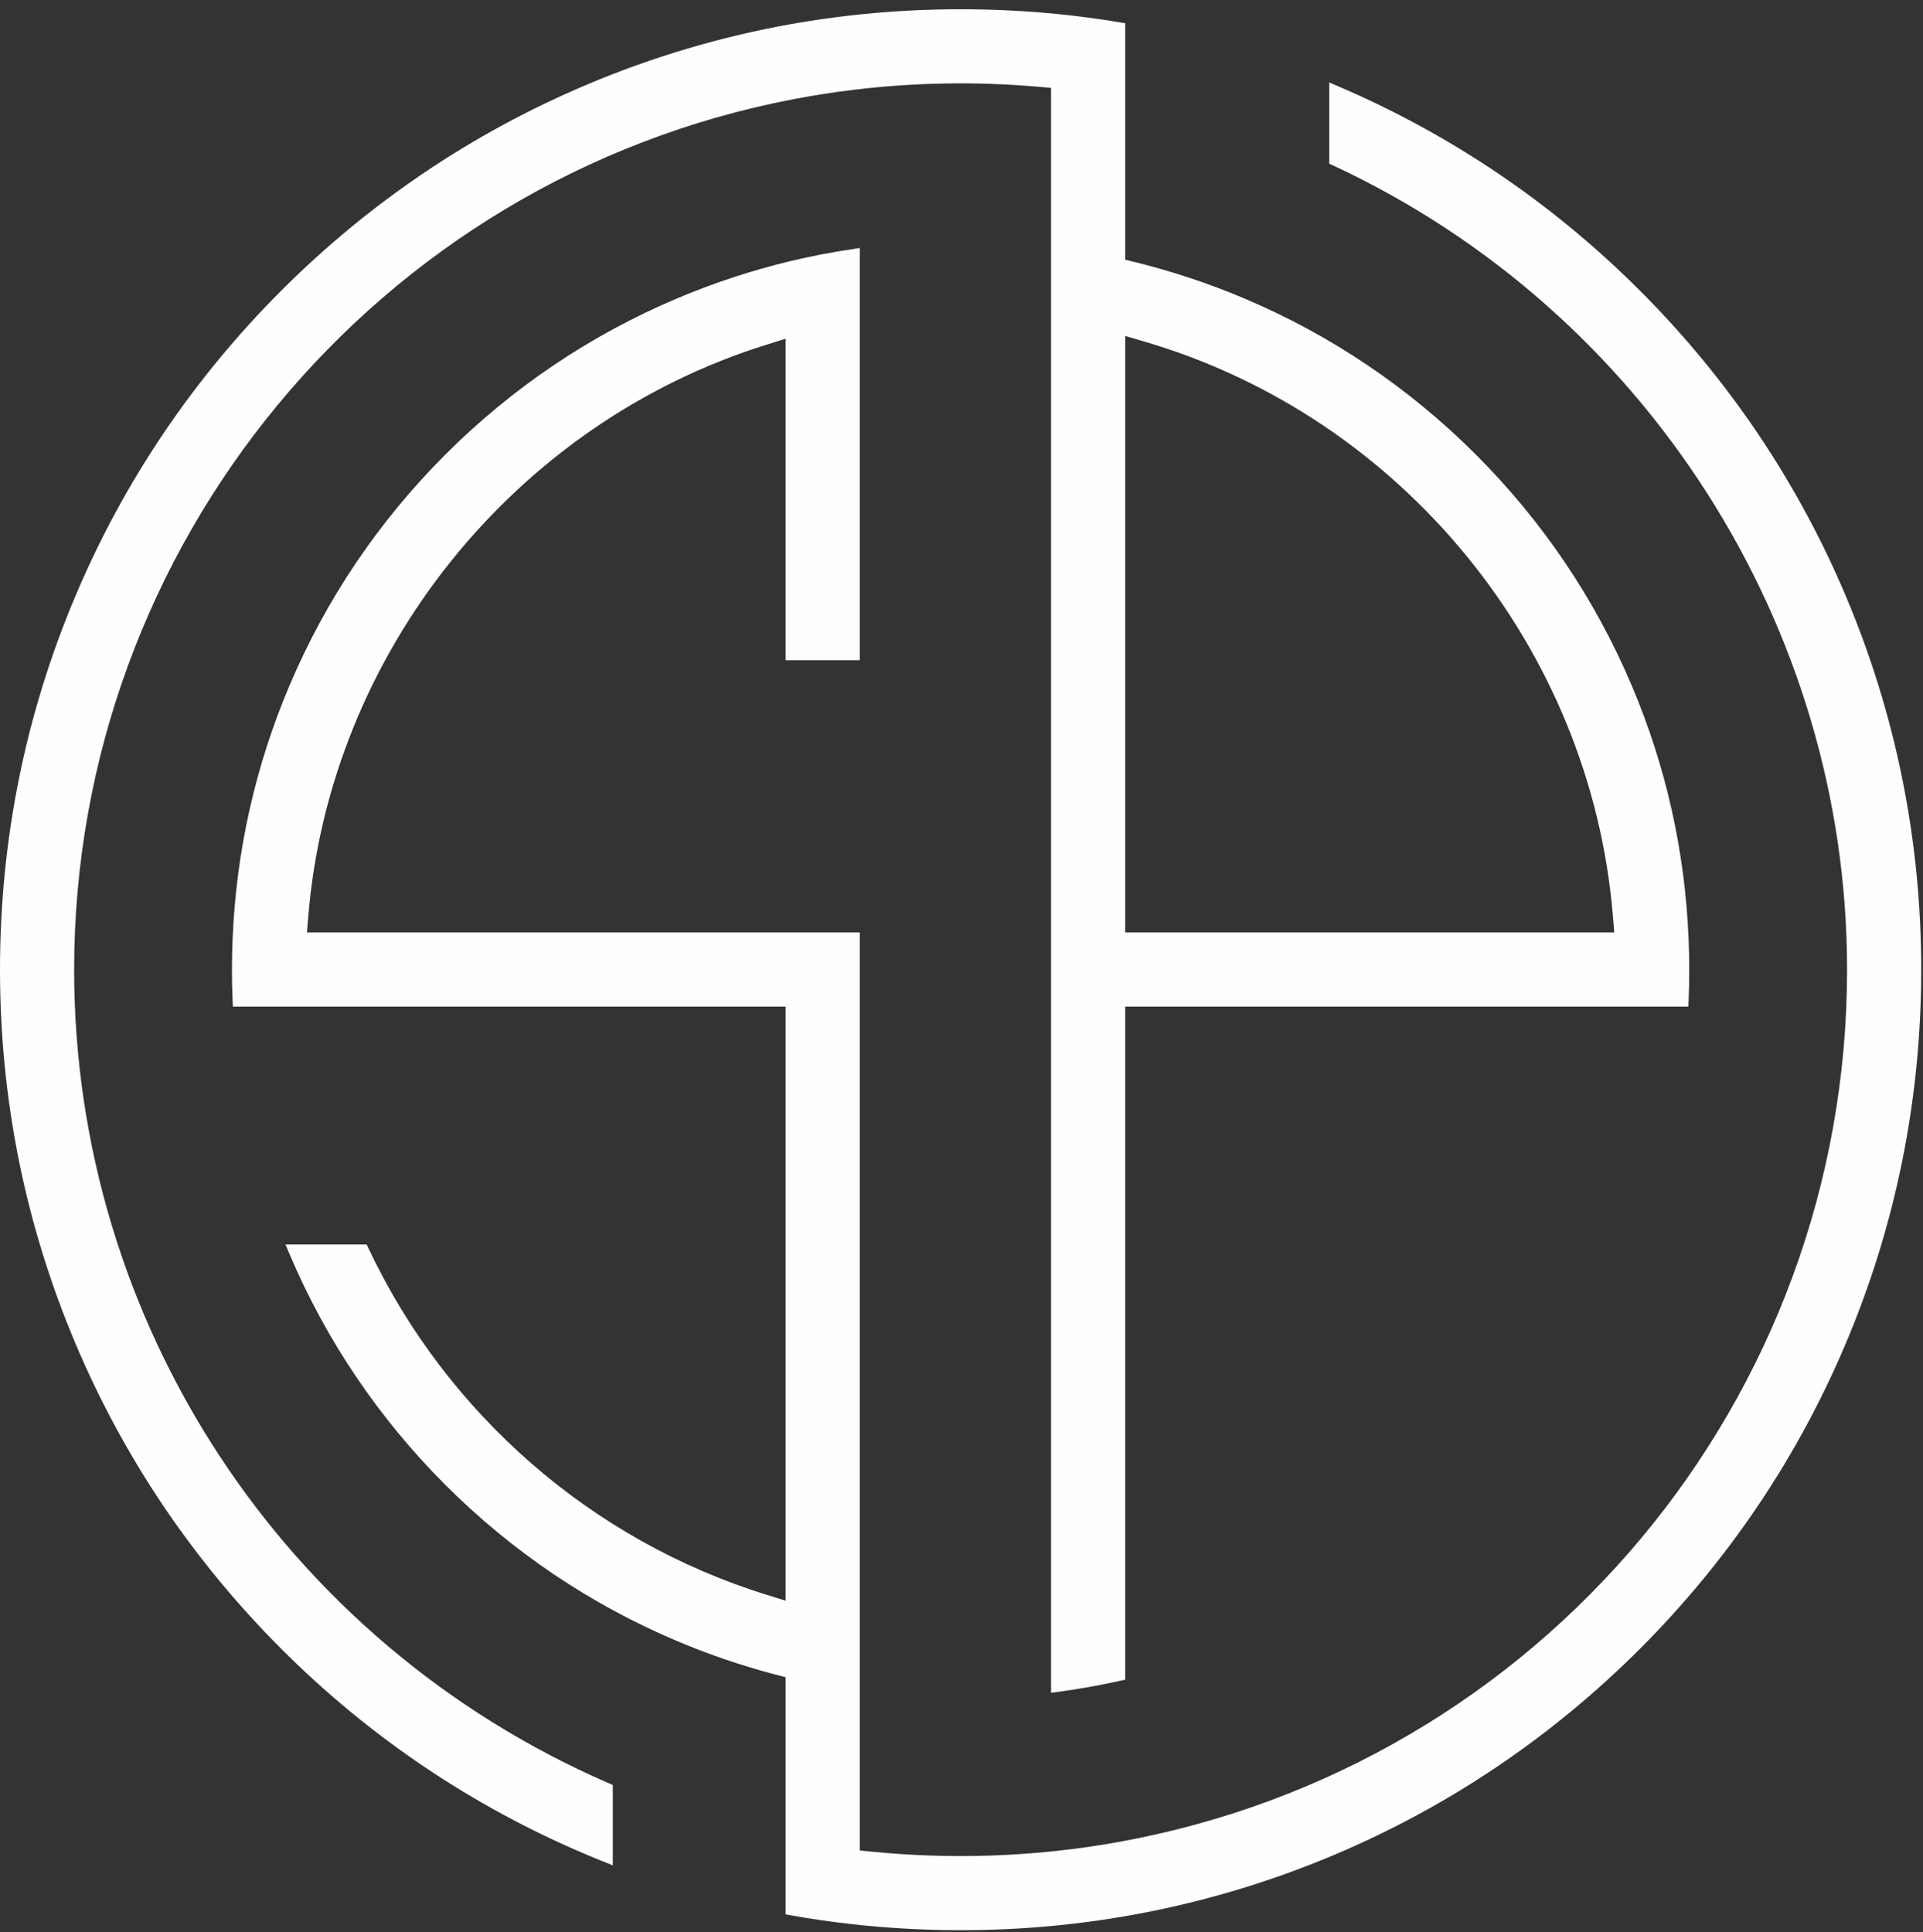 <svg xmlns="http://www.w3.org/2000/svg" width="200" height="201" viewBox="0 0 200 201">
  <rect x="0" y="0" width="200" height="201" fill="#333333" stroke="none"/>
  <g fill="#FEFEFE" fill-rule="evenodd">
    <path d="M116.448,199.415 C124.099,198.144 131.618,195.958 138.797,192.923 C150.695,187.889 161.379,180.687 170.552,171.513 C179.726,162.34 186.93,151.656 191.962,139.758 C197.171,127.438 199.815,114.354 199.815,100.868 C199.815,87.381 197.171,74.297 191.962,61.977 C186.93,50.079 179.726,39.397 170.552,30.223 C161.487,21.158 150.944,14.015 139.215,8.993 L138.248,8.579 L138.248,17.026 L138.65,17.211 C171.12,32.315 192.103,65.15 192.103,100.868 C192.103,145.574 160.185,183.74 116.211,191.619 C114.179,191.985 112.067,192.287 109.936,192.519 C103.644,193.205 97.181,193.24 90.834,192.619 L89.42,192.481 L89.42,96.993 L31.926,96.993 L32.065,95.297 C34.322,67.95 53.456,44.066 79.675,35.868 L81.711,35.232 L81.711,68.67 L89.42,68.67 L89.42,25.799 L88.624,25.919 C86.479,26.236 84.332,26.652 82.242,27.152 C78.234,28.109 74.252,29.419 70.407,31.044 C61.381,34.862 53.277,40.325 46.32,47.283 C39.364,54.238 33.899,62.342 30.083,71.368 C26.55,79.719 24.567,88.564 24.193,97.658 C24.148,98.746 24.124,99.826 24.124,100.868 C24.124,101.921 24.146,102.989 24.191,104.04 L24.218,104.703 L81.711,104.703 L81.711,166.501 L79.679,165.868 C61.548,160.228 46.475,147.101 38.322,129.848 L38.136,129.45 L29.693,129.45 L30.101,130.415 C33.92,139.421 39.377,147.509 46.32,154.454 C53.279,161.411 61.383,166.875 70.407,170.691 C73.693,172.083 77.103,173.246 80.544,174.156 L81.711,174.462 L81.711,199.128 L82.281,199.23 C84.379,199.603 86.522,199.913 88.652,200.15 C95.705,200.94 103.036,200.977 110.077,200.266 C112.201,200.052 114.344,199.766 116.448,199.415"/>
    <path d="M117.027,34.943 L119.035,35.533 C145.882,43.414 165.461,67.431 167.749,95.298 L167.888,96.99 L117.027,96.99 L117.027,34.943 Z M117.027,174.712 L117.027,104.702 L175.596,104.702 L175.624,104.039 C175.667,102.986 175.688,101.922 175.688,100.867 C175.688,99.827 175.667,98.747 175.62,97.655 C175.247,88.563 173.265,79.718 169.731,71.367 C165.914,62.341 160.449,54.237 153.492,47.282 C146.537,40.325 138.433,34.861 129.408,31.043 C125.786,29.51 122.02,28.255 118.216,27.308 L117.027,27.014 L117.027,2.416 L116.447,2.32 C114.318,1.965 112.175,1.678 110.078,1.469 C106.724,1.131 103.302,0.961 99.908,0.961 C96.141,0.961 92.353,1.171 88.651,1.584 C86.543,1.82 84.4,2.129 82.28,2.504 C74.998,3.802 67.843,5.924 61.016,8.812 C49.116,13.845 38.431,21.049 29.261,30.224 C20.088,39.394 12.884,50.078 7.853,61.978 C2.643,74.298 0,87.382 0,100.867 C0,114.353 2.643,127.437 7.853,139.757 C12.884,151.657 20.088,162.341 29.261,171.512 C38.433,180.688 49.12,187.89 61.02,192.922 C61.541,193.141 62.102,193.375 62.782,193.645 L63.733,194.027 L63.733,185.671 L63.316,185.488 C29.537,170.827 7.71,137.61 7.71,100.867 C7.71,56.698 39.176,18.616 82.531,10.316 C84.602,9.918 86.716,9.59 88.81,9.337 C95.11,8.576 101.545,8.467 107.886,9.016 L109.316,9.139 L109.316,176.078 L110.102,175.973 C112.227,175.686 114.376,175.304 116.484,174.833 L117.027,174.712 Z"/>
  </g>
</svg>
